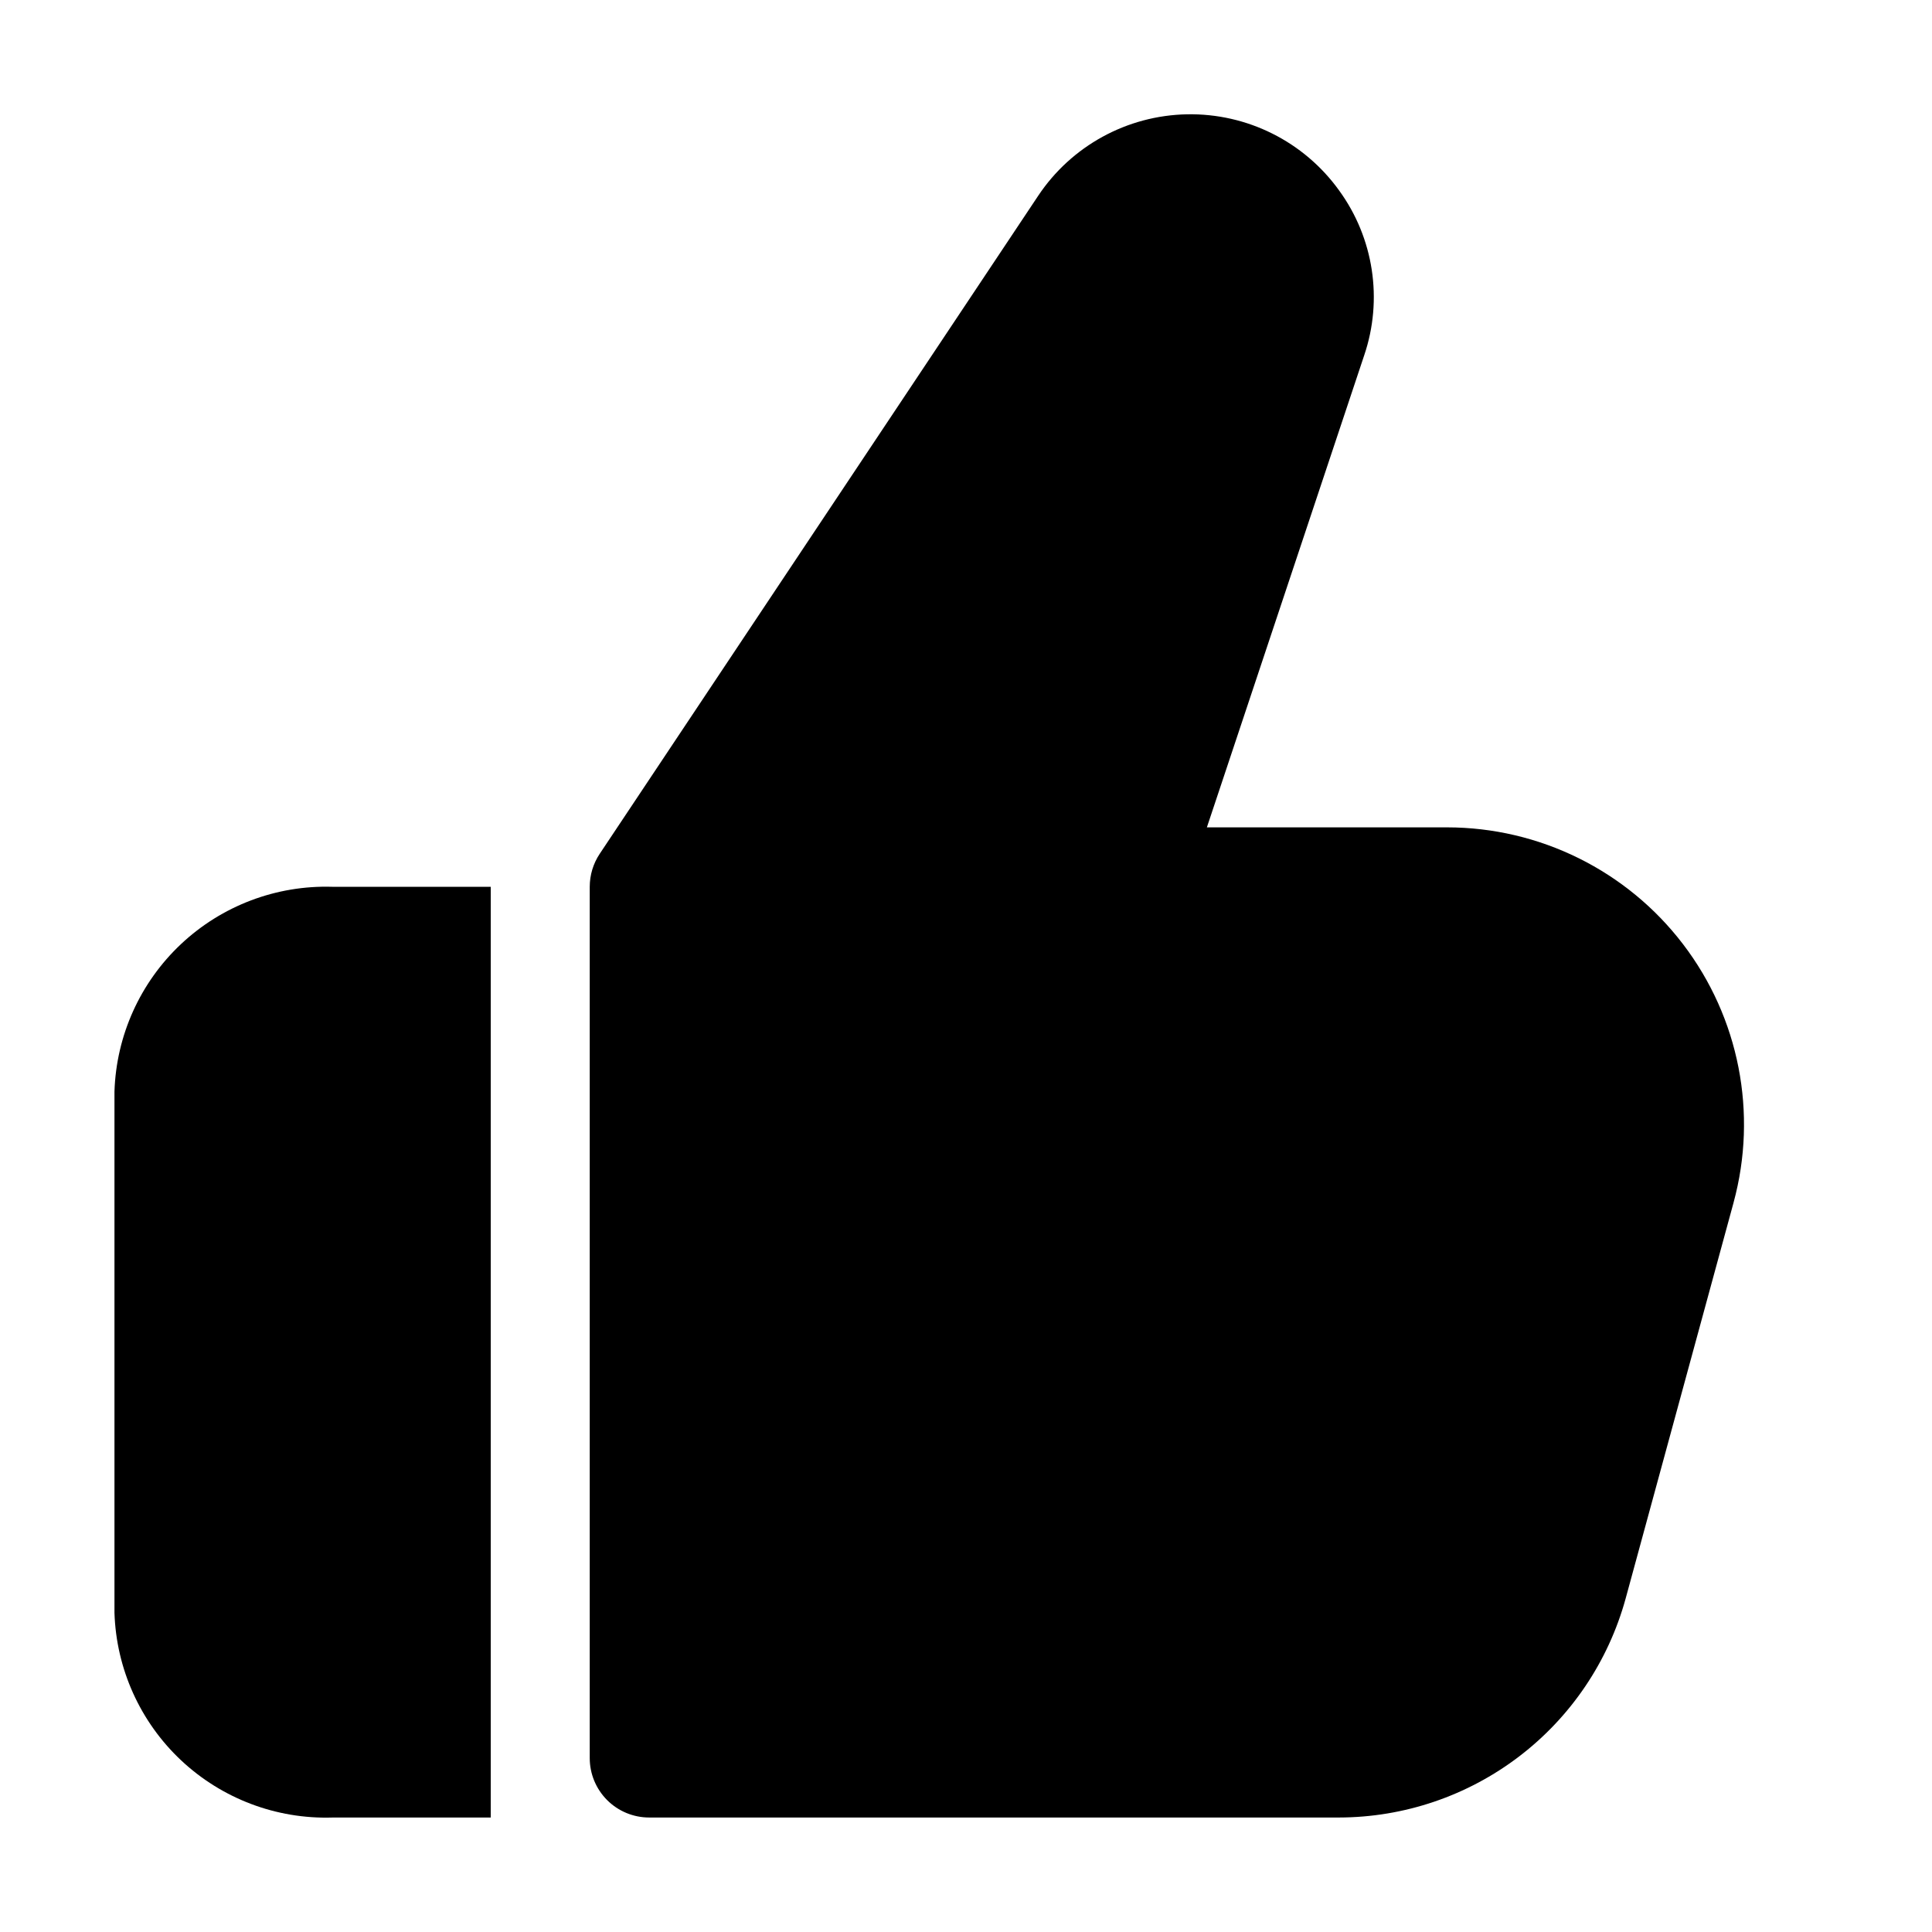 <?xml version="1.0" encoding="UTF-8"?>
<!-- Uploaded to: SVG Repo, www.svgrepo.com, Generator: SVG Repo Mixer Tools -->
<svg fill="#000000" width="800px" height="800px" version="1.1" viewBox="144 144 512 512" xmlns="http://www.w3.org/2000/svg">
 <g>
  <path d="m274.05 379.01h-41.984c-14.852-0.453-29.27 5.008-40.098 15.184-10.824 10.176-17.164 24.23-17.633 39.078v138.13c0.469 14.848 6.809 28.906 17.633 39.082 10.828 10.172 25.246 15.637 40.098 15.184h41.984z"/>
  <path d="m498.87 194.46c-9.301-12.922-24.352-20.461-40.27-20.168-15.922 0.293-30.684 8.379-39.5 21.637l-116.17 174.34c-1.723 2.586-2.641 5.625-2.644 8.734v230.91c0 4.176 1.66 8.18 4.613 11.133 2.953 2.953 6.957 4.613 11.133 4.613h182.8-0.004c17.266-0.027 34.043-5.715 47.766-16.191 13.723-10.477 23.633-25.164 28.207-41.809l28.613-104.96h-0.004c6.449-23.672 1.496-48.996-13.395-68.492-14.891-19.5-38.02-30.941-62.555-30.949h-63.625l41.691-125.09c5.019-14.785 2.535-31.086-6.656-43.707z"/>
 </g>
</svg>